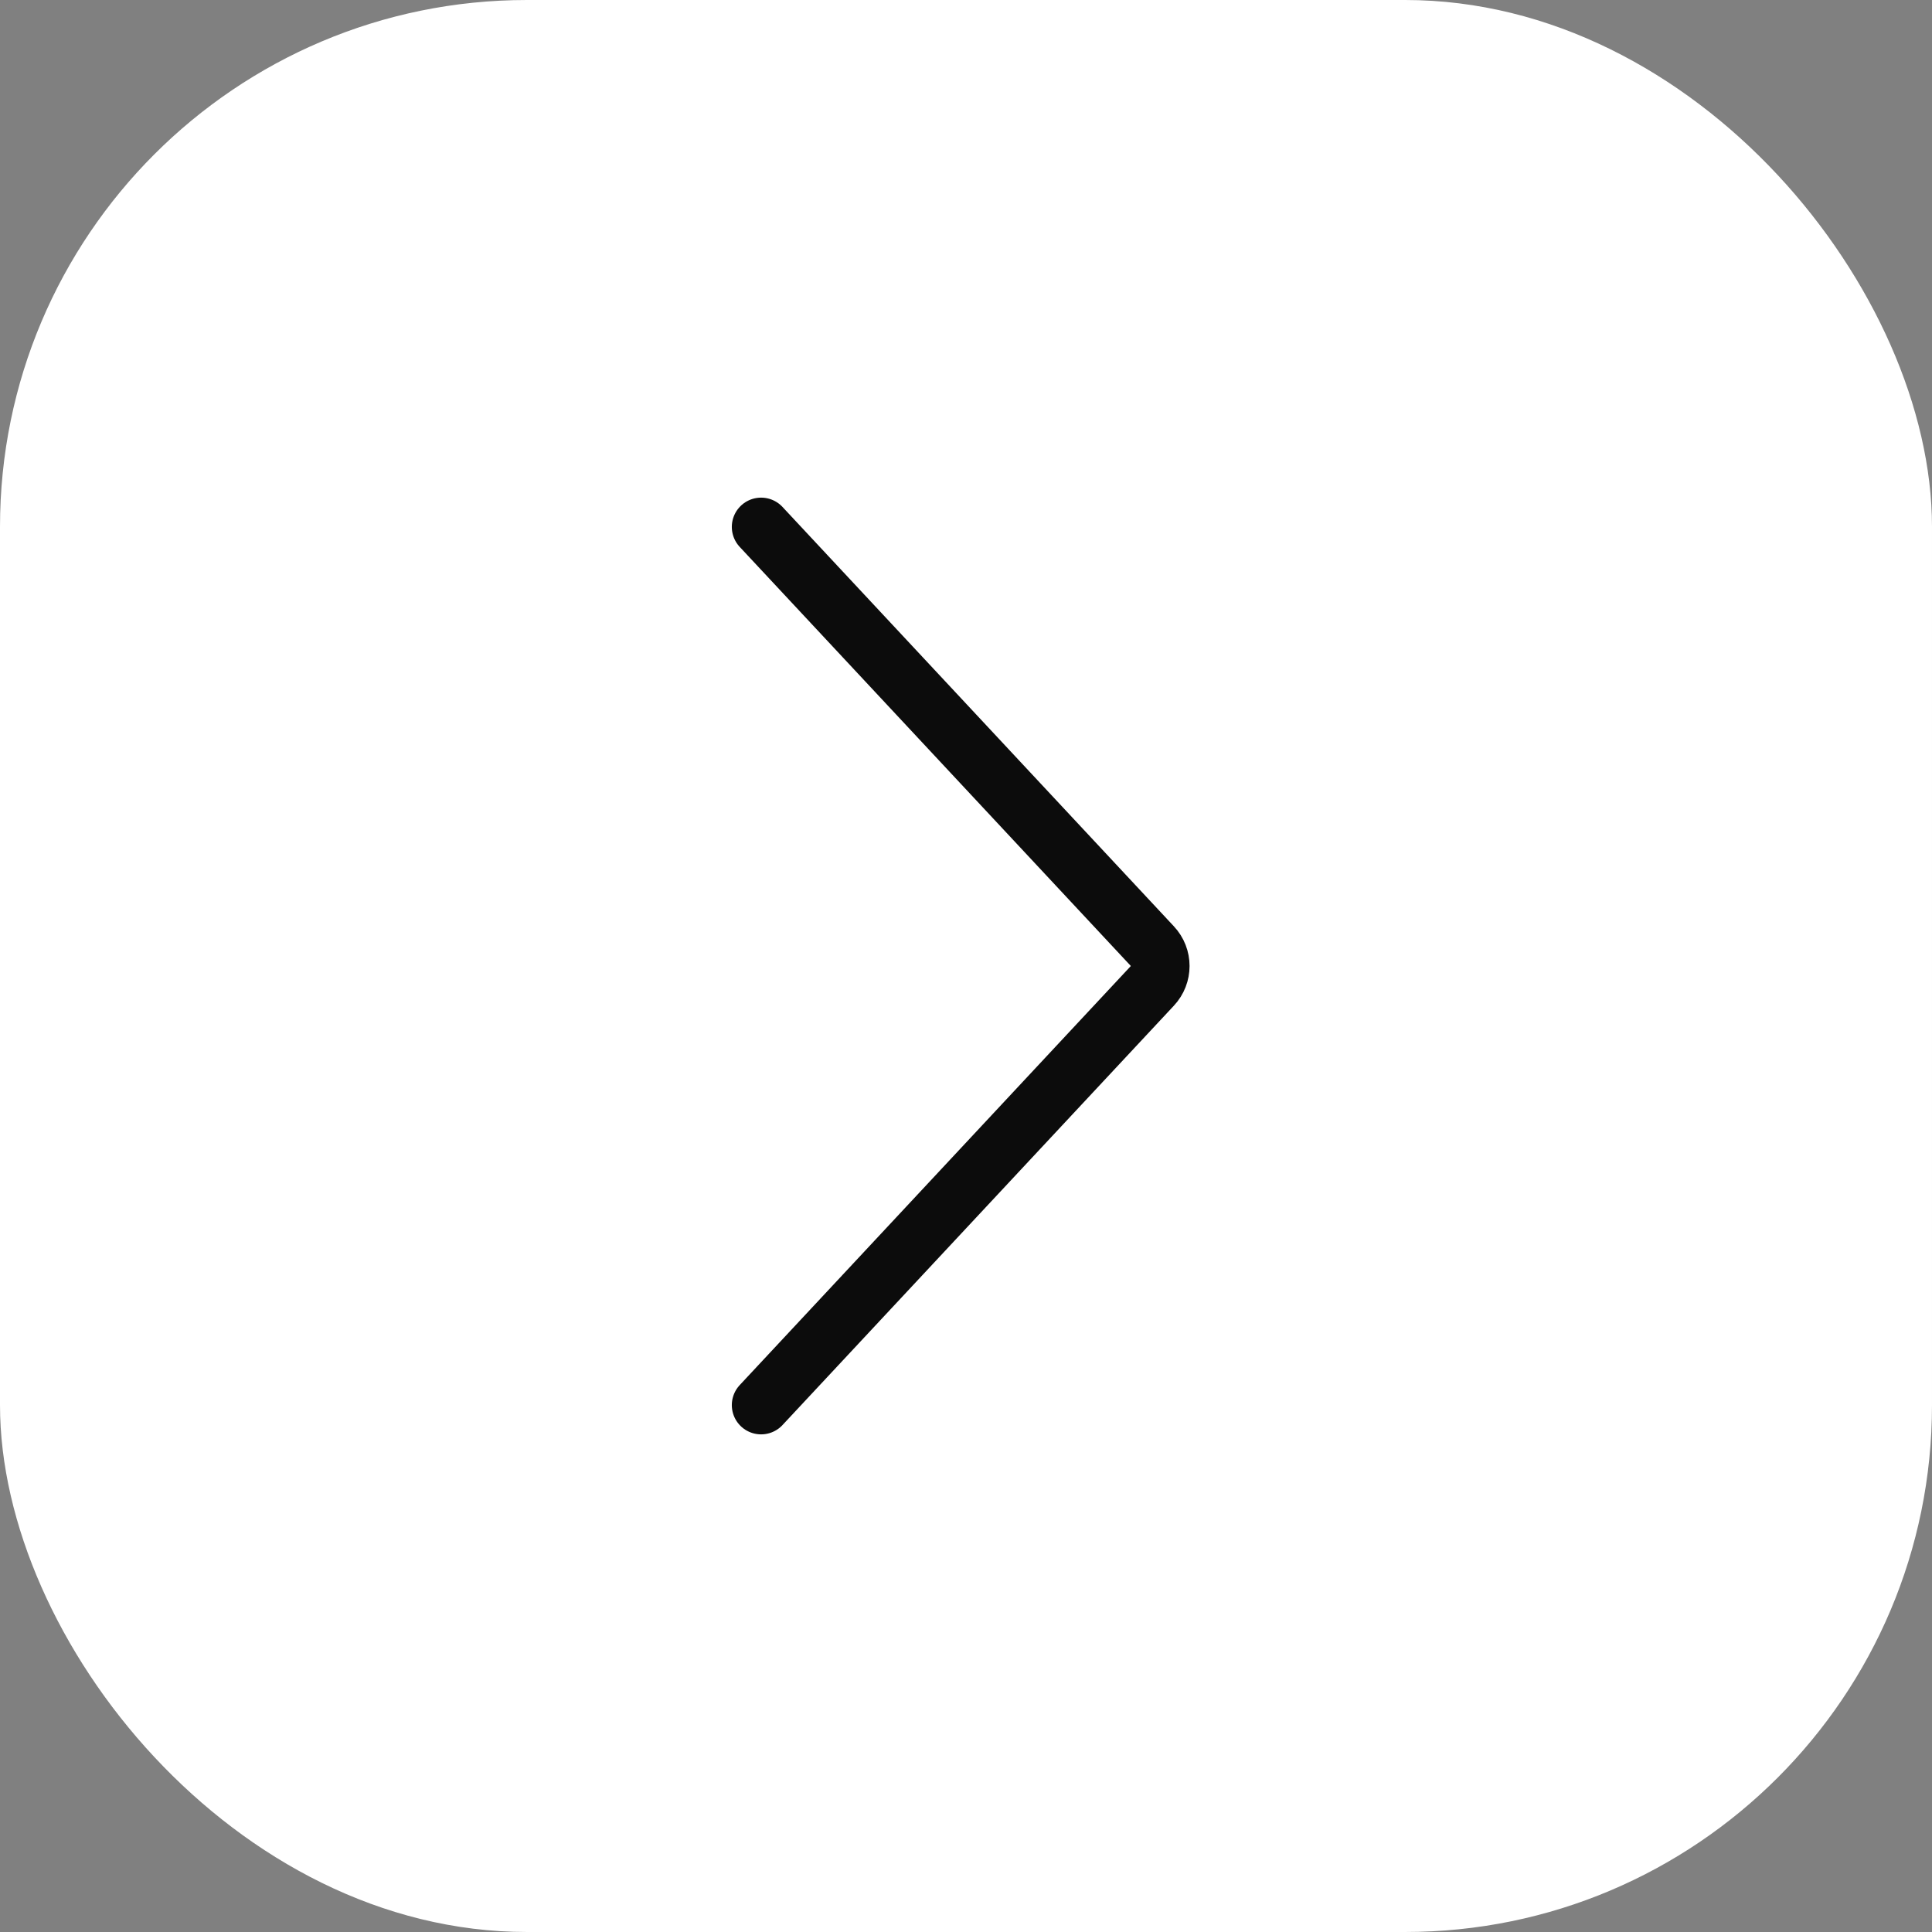 <?xml version="1.0" encoding="UTF-8"?> <svg xmlns="http://www.w3.org/2000/svg" width="33" height="33" viewBox="0 0 33 33" fill="none"><rect x="0" y="0" width="33" height="33" fill="#808080" stroke="none"/><rect width="33" height="33" rx="9" fill="white"></rect><path d="M13 9L19.685 16.163C19.863 16.353 19.863 16.647 19.685 16.837L13 24" stroke="#0C0C0C" stroke-linecap="round"></path></svg> 